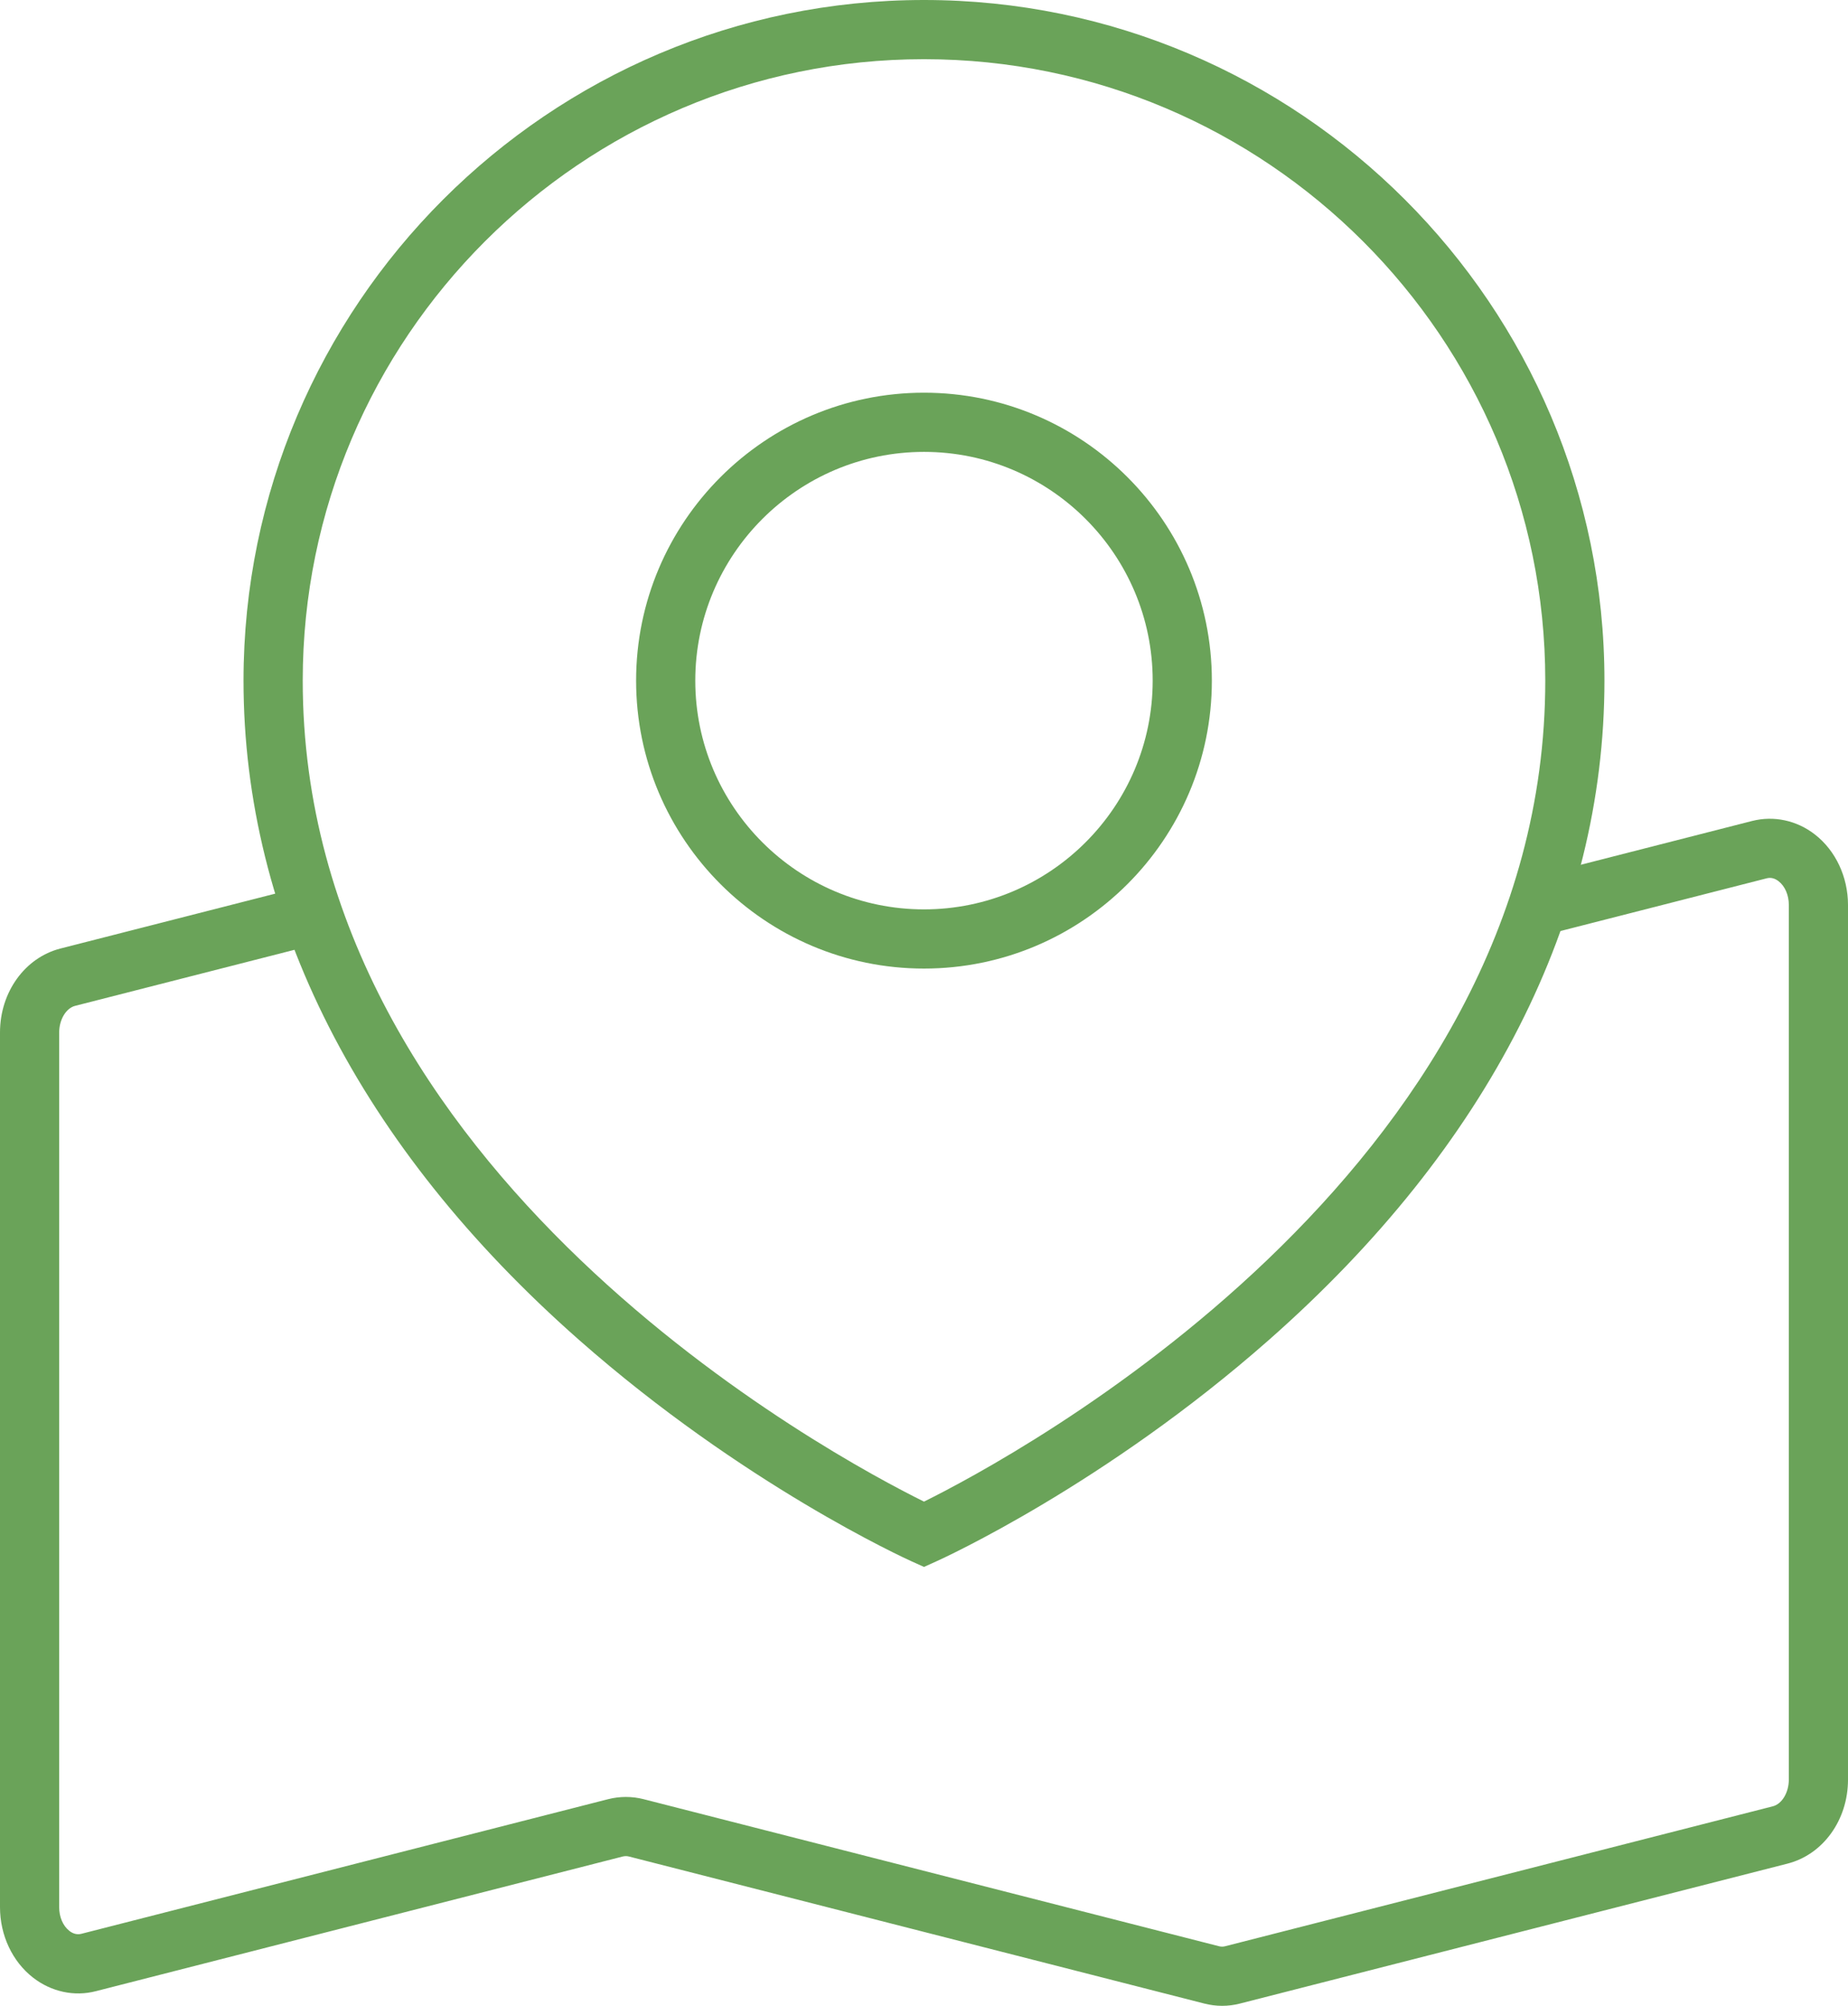   <svg width="100%" height="100%" xmlns="http://www.w3.org/2000/svg" x="0px" y="0px" viewBox="0 0 46.846 50.833" style="vertical-align: middle; max-width: 100%; width: 100%;">
   <g>
    <g>
     <g>
      <path d="M23.423,39.71l-0.309-0.139c-0.172-0.078-4.275-1.948-8.437-5.615     c-5.563-4.902-8.504-10.679-8.504-16.707C6.174,7.738,13.912,0,23.423,0s17.249,7.738,17.249,17.249     c0,6.027-2.94,11.805-8.504,16.707c-4.161,3.667-8.265,5.538-8.437,5.615L23.423,39.71z M23.423,1.5     c-8.684,0-15.749,7.065-15.749,15.749c0,12.503,13.519,19.705,15.749,20.806c2.229-1.104,15.749-8.318,15.749-20.806     C39.172,8.565,32.106,1.5,23.423,1.5z" fill="rgb(106,163,89)">
      </path>
     </g>
     <g>
      <path d="M23.423,24.546c-4.024,0-7.298-3.273-7.298-7.297s3.273-7.297,7.298-7.297     c4.023,0,7.297,3.273,7.297,7.297S27.446,24.546,23.423,24.546z M23.423,11.452c-3.197,0-5.798,2.601-5.798,5.797     s2.601,5.797,5.798,5.797c3.196,0,5.797-2.601,5.797-5.797S26.619,11.452,23.423,11.452z" fill="rgb(106,163,89)">
      </path>
     </g>
    </g>
    <g>
     <path d="M30.98,50.833c-0.152,0-0.305-0.02-0.452-0.058l-14.584-3.726c-0.053-0.014-0.104-0.013-0.159,0    L2.433,50.461c-0.548,0.143-1.132,0.017-1.594-0.342C0.313,49.711,0,49.044,0,48.333V26.166c0-1.022,0.631-1.898,1.533-2.128    l5.892-1.505c0.401-0.105,0.81,0.139,0.912,0.541c0.103,0.401-0.14,0.81-0.541,0.912l-5.892,1.505    C1.674,25.55,1.5,25.84,1.5,26.166v22.167c0,0.25,0.097,0.476,0.26,0.602c0.097,0.076,0.2,0.098,0.302,0.073l13.354-3.412    c0.295-0.075,0.606-0.075,0.899,0l14.587,3.727c0.052,0.014,0.104,0.013,0.155,0l13.885-3.547c0.23-0.059,0.404-0.349,0.404-0.675    V22.934c0-0.25-0.097-0.476-0.26-0.602c-0.097-0.075-0.198-0.1-0.302-0.073l-5.298,1.354c-0.403,0.104-0.81-0.14-0.912-0.541    s0.14-0.81,0.541-0.912l5.298-1.354c0.55-0.14,1.132-0.017,1.593,0.341c0.526,0.408,0.84,1.076,0.84,1.787v22.167    c0,1.022-0.631,1.897-1.533,2.128L31.43,50.776C31.283,50.814,31.132,50.833,30.98,50.833z" fill="rgb(106,163,89)">
     </path>
    </g>
   </g>
  </svg>
